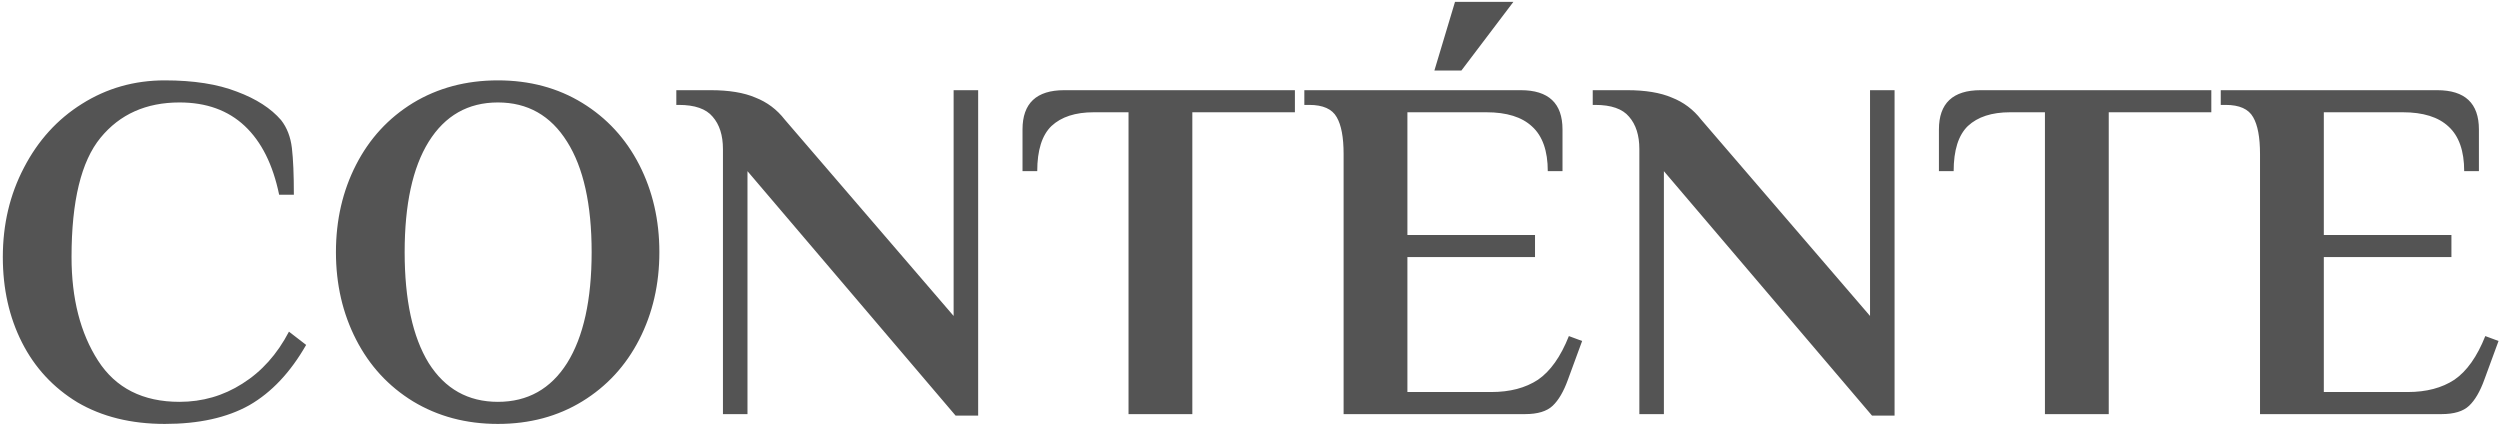 <?xml version="1.0" encoding="UTF-8"?> <svg xmlns="http://www.w3.org/2000/svg" width="163" height="28" viewBox="0 0 163 28" fill="none"> <path d="M10.744 27.64C8.547 27.64 6.648 27.171 5.048 26.232C3.469 25.272 2.264 23.971 1.432 22.328C0.6 20.685 0.184 18.829 0.184 16.76C0.184 14.627 0.643 12.685 1.56 10.936C2.477 9.165 3.736 7.779 5.336 6.776C6.957 5.752 8.76 5.24 10.744 5.24C12.621 5.24 14.189 5.485 15.448 5.976C16.707 6.445 17.667 7.064 18.328 7.832C18.712 8.323 18.947 8.931 19.032 9.656C19.117 10.381 19.16 11.395 19.16 12.696H18.2C17.795 10.733 17.048 9.24 15.96 8.216C14.872 7.192 13.453 6.68 11.704 6.68C9.528 6.68 7.811 7.448 6.552 8.984C5.293 10.52 4.664 13.112 4.664 16.76C4.664 19.469 5.24 21.72 6.392 23.512C7.544 25.304 9.315 26.2 11.704 26.2C13.197 26.2 14.563 25.805 15.8 25.016C17.059 24.227 18.072 23.096 18.84 21.624L19.96 22.488C18.936 24.28 17.699 25.592 16.248 26.424C14.797 27.235 12.963 27.64 10.744 27.64ZM32.463 27.64C30.393 27.64 28.548 27.149 26.927 26.168C25.327 25.187 24.089 23.843 23.215 22.136C22.34 20.429 21.903 18.531 21.903 16.44C21.903 14.349 22.34 12.451 23.215 10.744C24.089 9.037 25.327 7.693 26.927 6.712C28.548 5.731 30.393 5.24 32.463 5.24C34.532 5.24 36.367 5.731 37.967 6.712C39.567 7.693 40.804 9.037 41.679 10.744C42.553 12.451 42.991 14.349 42.991 16.44C42.991 18.531 42.553 20.429 41.679 22.136C40.804 23.843 39.567 25.187 37.967 26.168C36.367 27.149 34.532 27.64 32.463 27.64ZM32.463 26.2C34.404 26.2 35.908 25.357 36.975 23.672C38.041 21.965 38.575 19.555 38.575 16.44C38.575 13.325 38.041 10.925 36.975 9.24C35.908 7.533 34.404 6.68 32.463 6.68C30.521 6.68 29.017 7.533 27.951 9.24C26.905 10.925 26.383 13.325 26.383 16.44C26.383 19.555 26.905 21.965 27.951 23.672C29.017 25.357 30.521 26.2 32.463 26.2ZM48.736 11.16V27H47.136V9.72C47.136 8.824 46.912 8.12 46.464 7.608C46.037 7.096 45.301 6.84 44.256 6.84H44.096V5.88H46.336C47.531 5.88 48.501 6.04 49.248 6.36C50.016 6.659 50.656 7.139 51.168 7.8L62.176 20.6V5.88H63.776V27.096H62.304L48.736 11.16ZM73.58 7.32H71.308C70.114 7.32 69.196 7.619 68.556 8.216C67.938 8.813 67.628 9.795 67.628 11.16H66.668V8.44C66.668 6.733 67.575 5.88 69.388 5.88H84.428V7.32H77.74V27H73.58V7.32ZM87.603 10.04C87.603 8.952 87.453 8.152 87.154 7.64C86.856 7.107 86.258 6.84 85.362 6.84H85.043V5.88H99.154C100.968 5.88 101.875 6.733 101.875 8.44V11.16H100.915C100.915 9.837 100.573 8.867 99.891 8.248C99.229 7.629 98.237 7.32 96.915 7.32H91.763V15.32H100.083V16.76H91.763V25.56H97.234C98.451 25.56 99.464 25.293 100.275 24.76C101.085 24.205 101.757 23.256 102.291 21.912L103.155 22.232L102.227 24.76C101.949 25.528 101.619 26.093 101.235 26.456C100.851 26.819 100.253 27 99.442 27H87.603V10.04ZM93.522 4.6L94.867 0.12H98.674L95.282 4.6H93.522ZM108.486 11.16V27H106.886V9.72C106.886 8.824 106.662 8.12 106.214 7.608C105.787 7.096 105.051 6.84 104.006 6.84H103.846V5.88H106.086C107.281 5.88 108.251 6.04 108.998 6.36C109.766 6.659 110.406 7.139 110.918 7.8L121.926 20.6V5.88H123.526V27.096H122.054L108.486 11.16ZM133.33 7.32H131.058C129.864 7.32 128.946 7.619 128.306 8.216C127.688 8.813 127.378 9.795 127.378 11.16H126.418V8.44C126.418 6.733 127.325 5.88 129.138 5.88H144.178V7.32H137.49V27H133.33V7.32ZM147.353 10.04C147.353 8.952 147.203 8.152 146.905 7.64C146.606 7.107 146.009 6.84 145.113 6.84H144.793V5.88H158.905C160.718 5.88 161.625 6.733 161.625 8.44V11.16H160.665C160.665 9.837 160.323 8.867 159.641 8.248C158.979 7.629 157.987 7.32 156.665 7.32H151.513V15.32H159.833V16.76H151.513V25.56H156.985C158.201 25.56 159.214 25.293 160.025 24.76C160.835 24.205 161.507 23.256 162.041 21.912L162.905 22.232L161.977 24.76C161.699 25.528 161.369 26.093 160.985 26.456C160.601 26.819 160.003 27 159.193 27H147.353V10.04Z" fill="#545454"></path> </svg> 